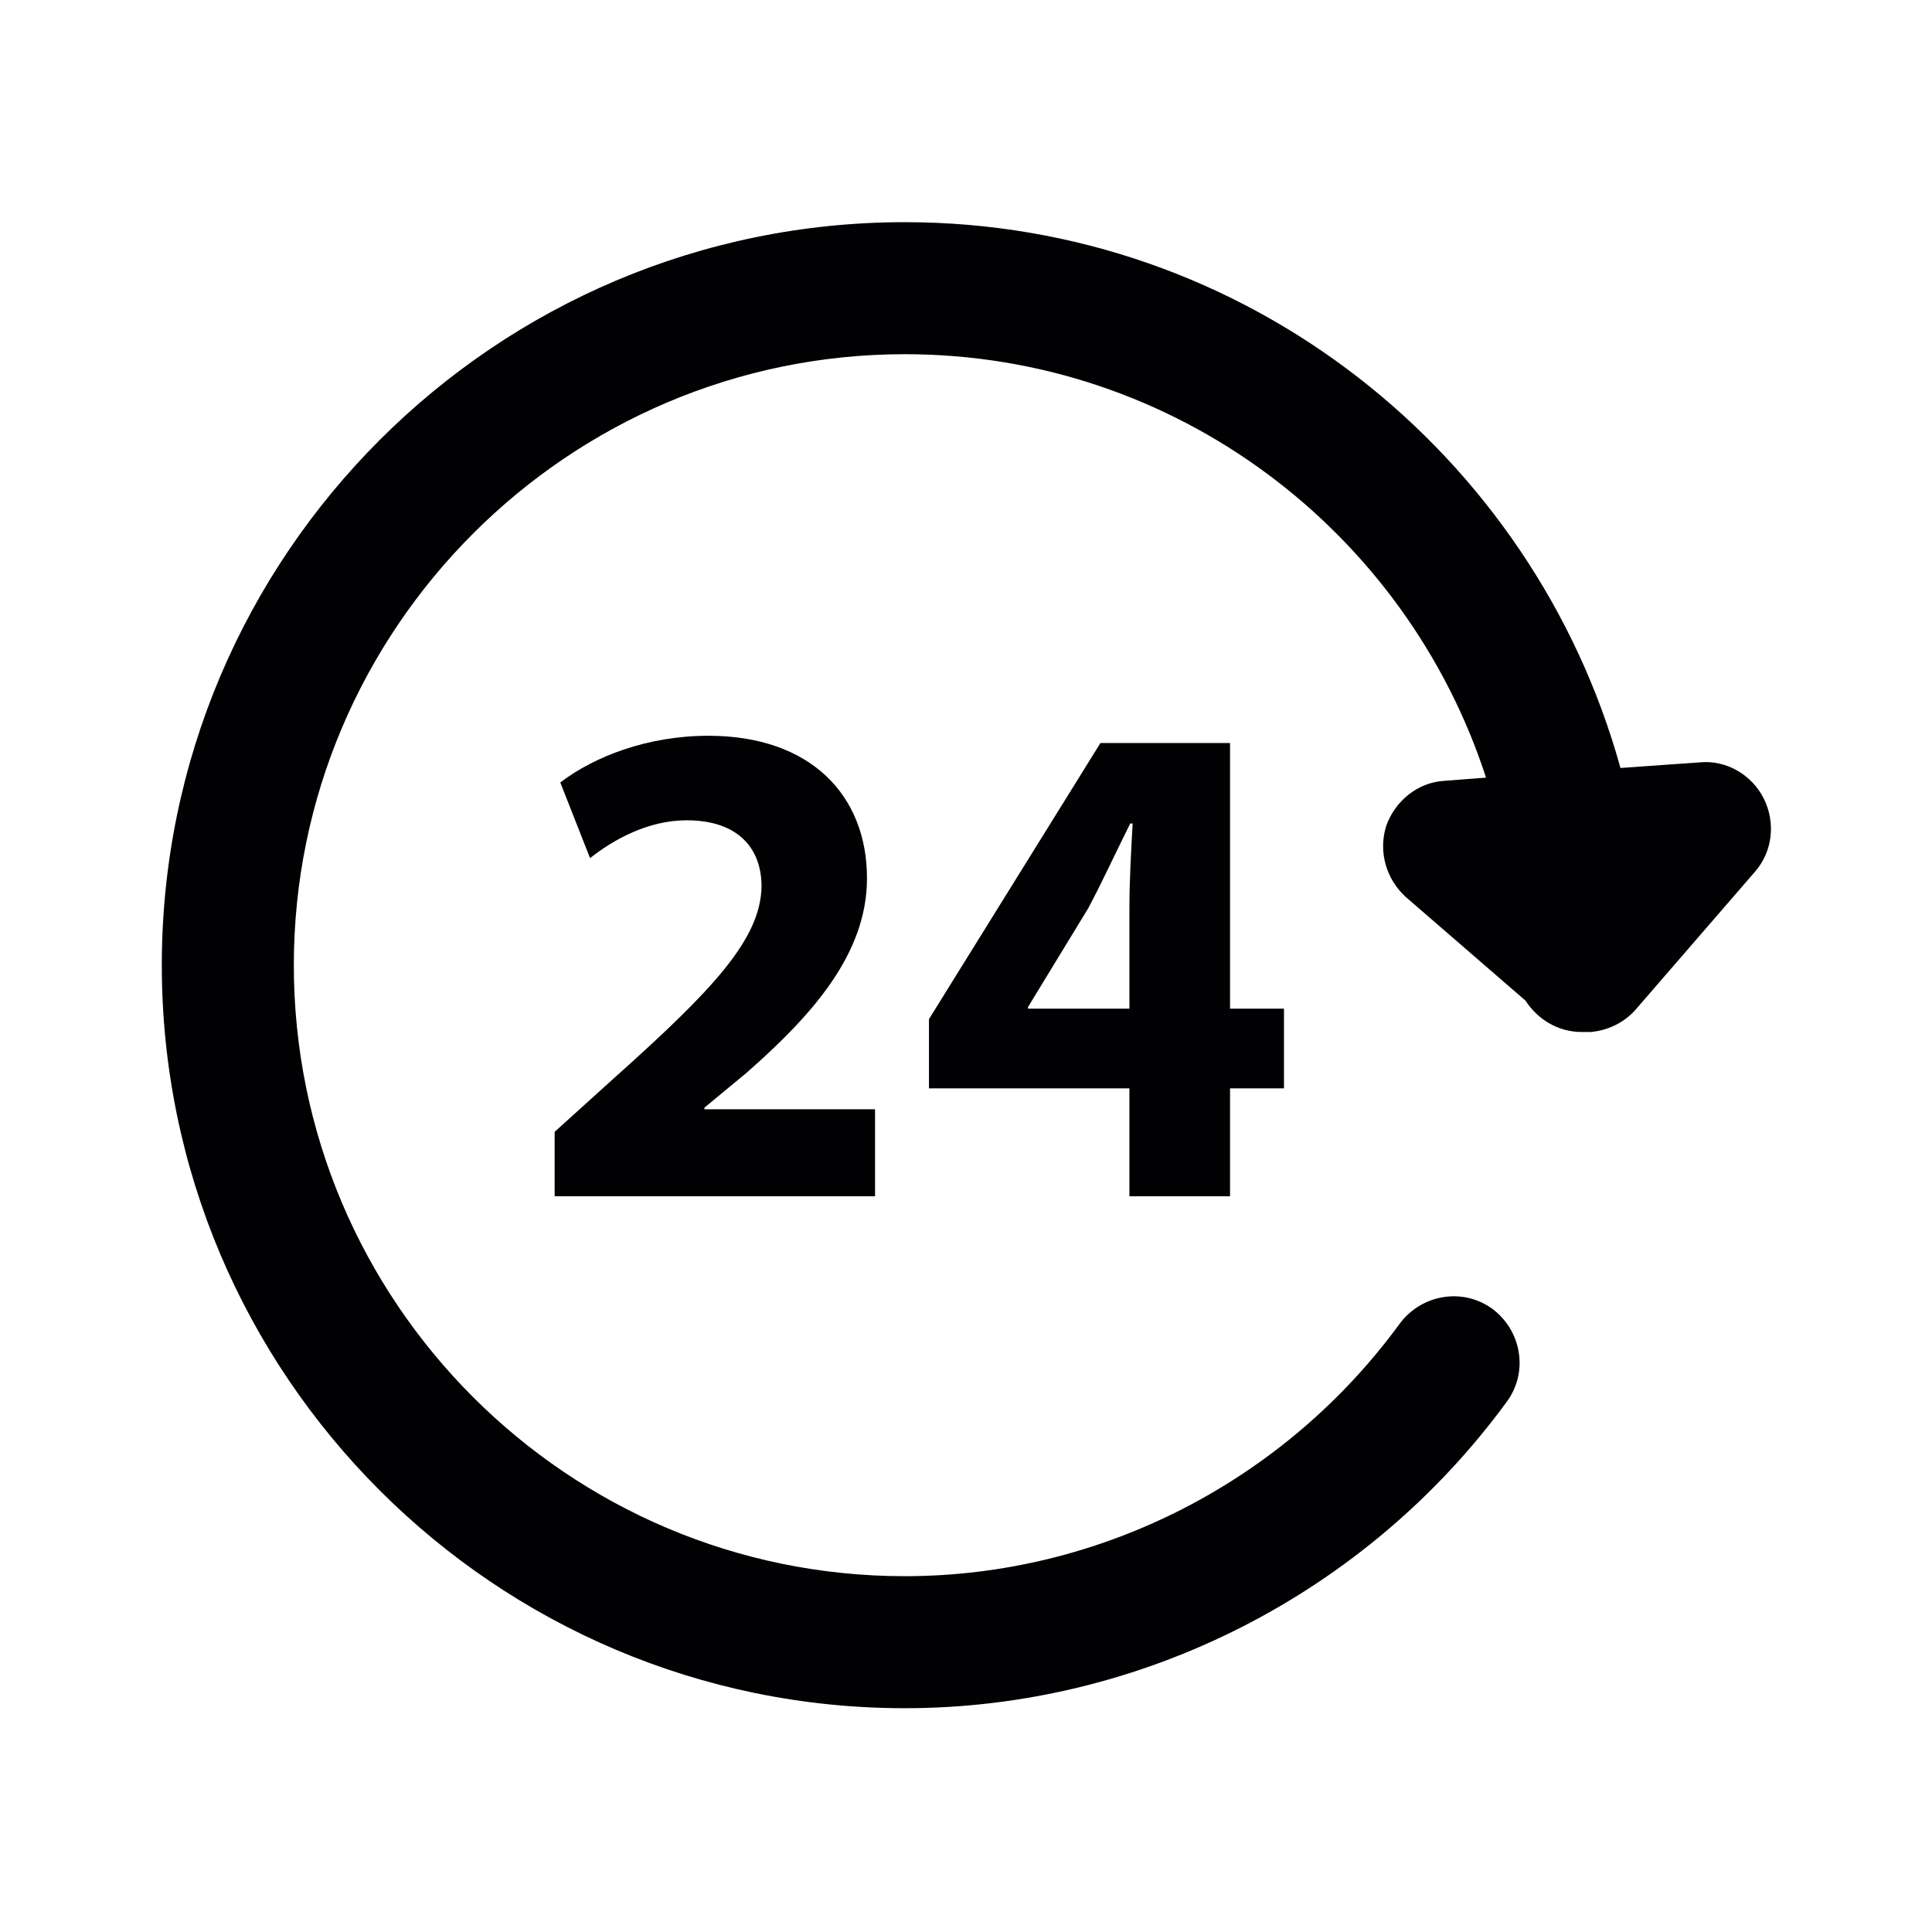 <?xml version="1.0" encoding="UTF-8"?>
<svg id="Layer_1" data-name="Layer 1" xmlns="http://www.w3.org/2000/svg" viewBox="0 0 24 24">
  <defs>
    <style>
      .cls-1 {
        fill: #010002;
      }
    </style>
  </defs>
  <path class="cls-1" d="M21.91,9.92c-.15-.3-.47-.48-.79-.45l-.99.07c-1.08-3.9-4.65-6.78-8.89-6.78-5.09,0-9.23,4.14-9.23,9.23s4.14,9.23,9.23,9.23c2.95,0,5.74-1.43,7.48-3.81.27-.37.18-.88-.18-1.15-.37-.27-.88-.18-1.15.18-1.43,1.96-3.72,3.14-6.15,3.14-4.19,0-7.59-3.41-7.59-7.59s3.41-7.59,7.59-7.59c3.37,0,6.23,2.21,7.22,5.26l-.52.04c-.33.02-.61.25-.72.56-.1.32,0,.66.24.88l1.49,1.29c.15.23.4.39.7.39.02,0,.03,0,.04,0,0,0,0,0,.01,0,.02,0,.04,0,.06,0,.22-.02.42-.12.56-.28l1.48-1.71c.22-.25.26-.61.11-.91Z"/>
  <g>
    <path class="cls-1" d="M6.89,14.86v-.8l.73-.66c1.23-1.1,1.83-1.73,1.84-2.39,0-.46-.28-.82-.93-.82-.48,0-.91.24-1.2.47l-.37-.94c.42-.32,1.08-.58,1.84-.58,1.27,0,1.97.74,1.97,1.77,0,.94-.68,1.7-1.5,2.42l-.52.43v.02h2.12v1.08h-3.99Z"/>
    <path class="cls-1" d="M14.03,14.86v-1.34h-2.49v-.86l2.13-3.43h1.61v3.3h.67v.99h-.67v1.34h-1.25ZM14.03,12.53v-1.25c0-.34.02-.68.04-1.05h-.03c-.18.36-.33.69-.52,1.05l-.75,1.23v.02h1.26Z"/>
  </g>
</svg>